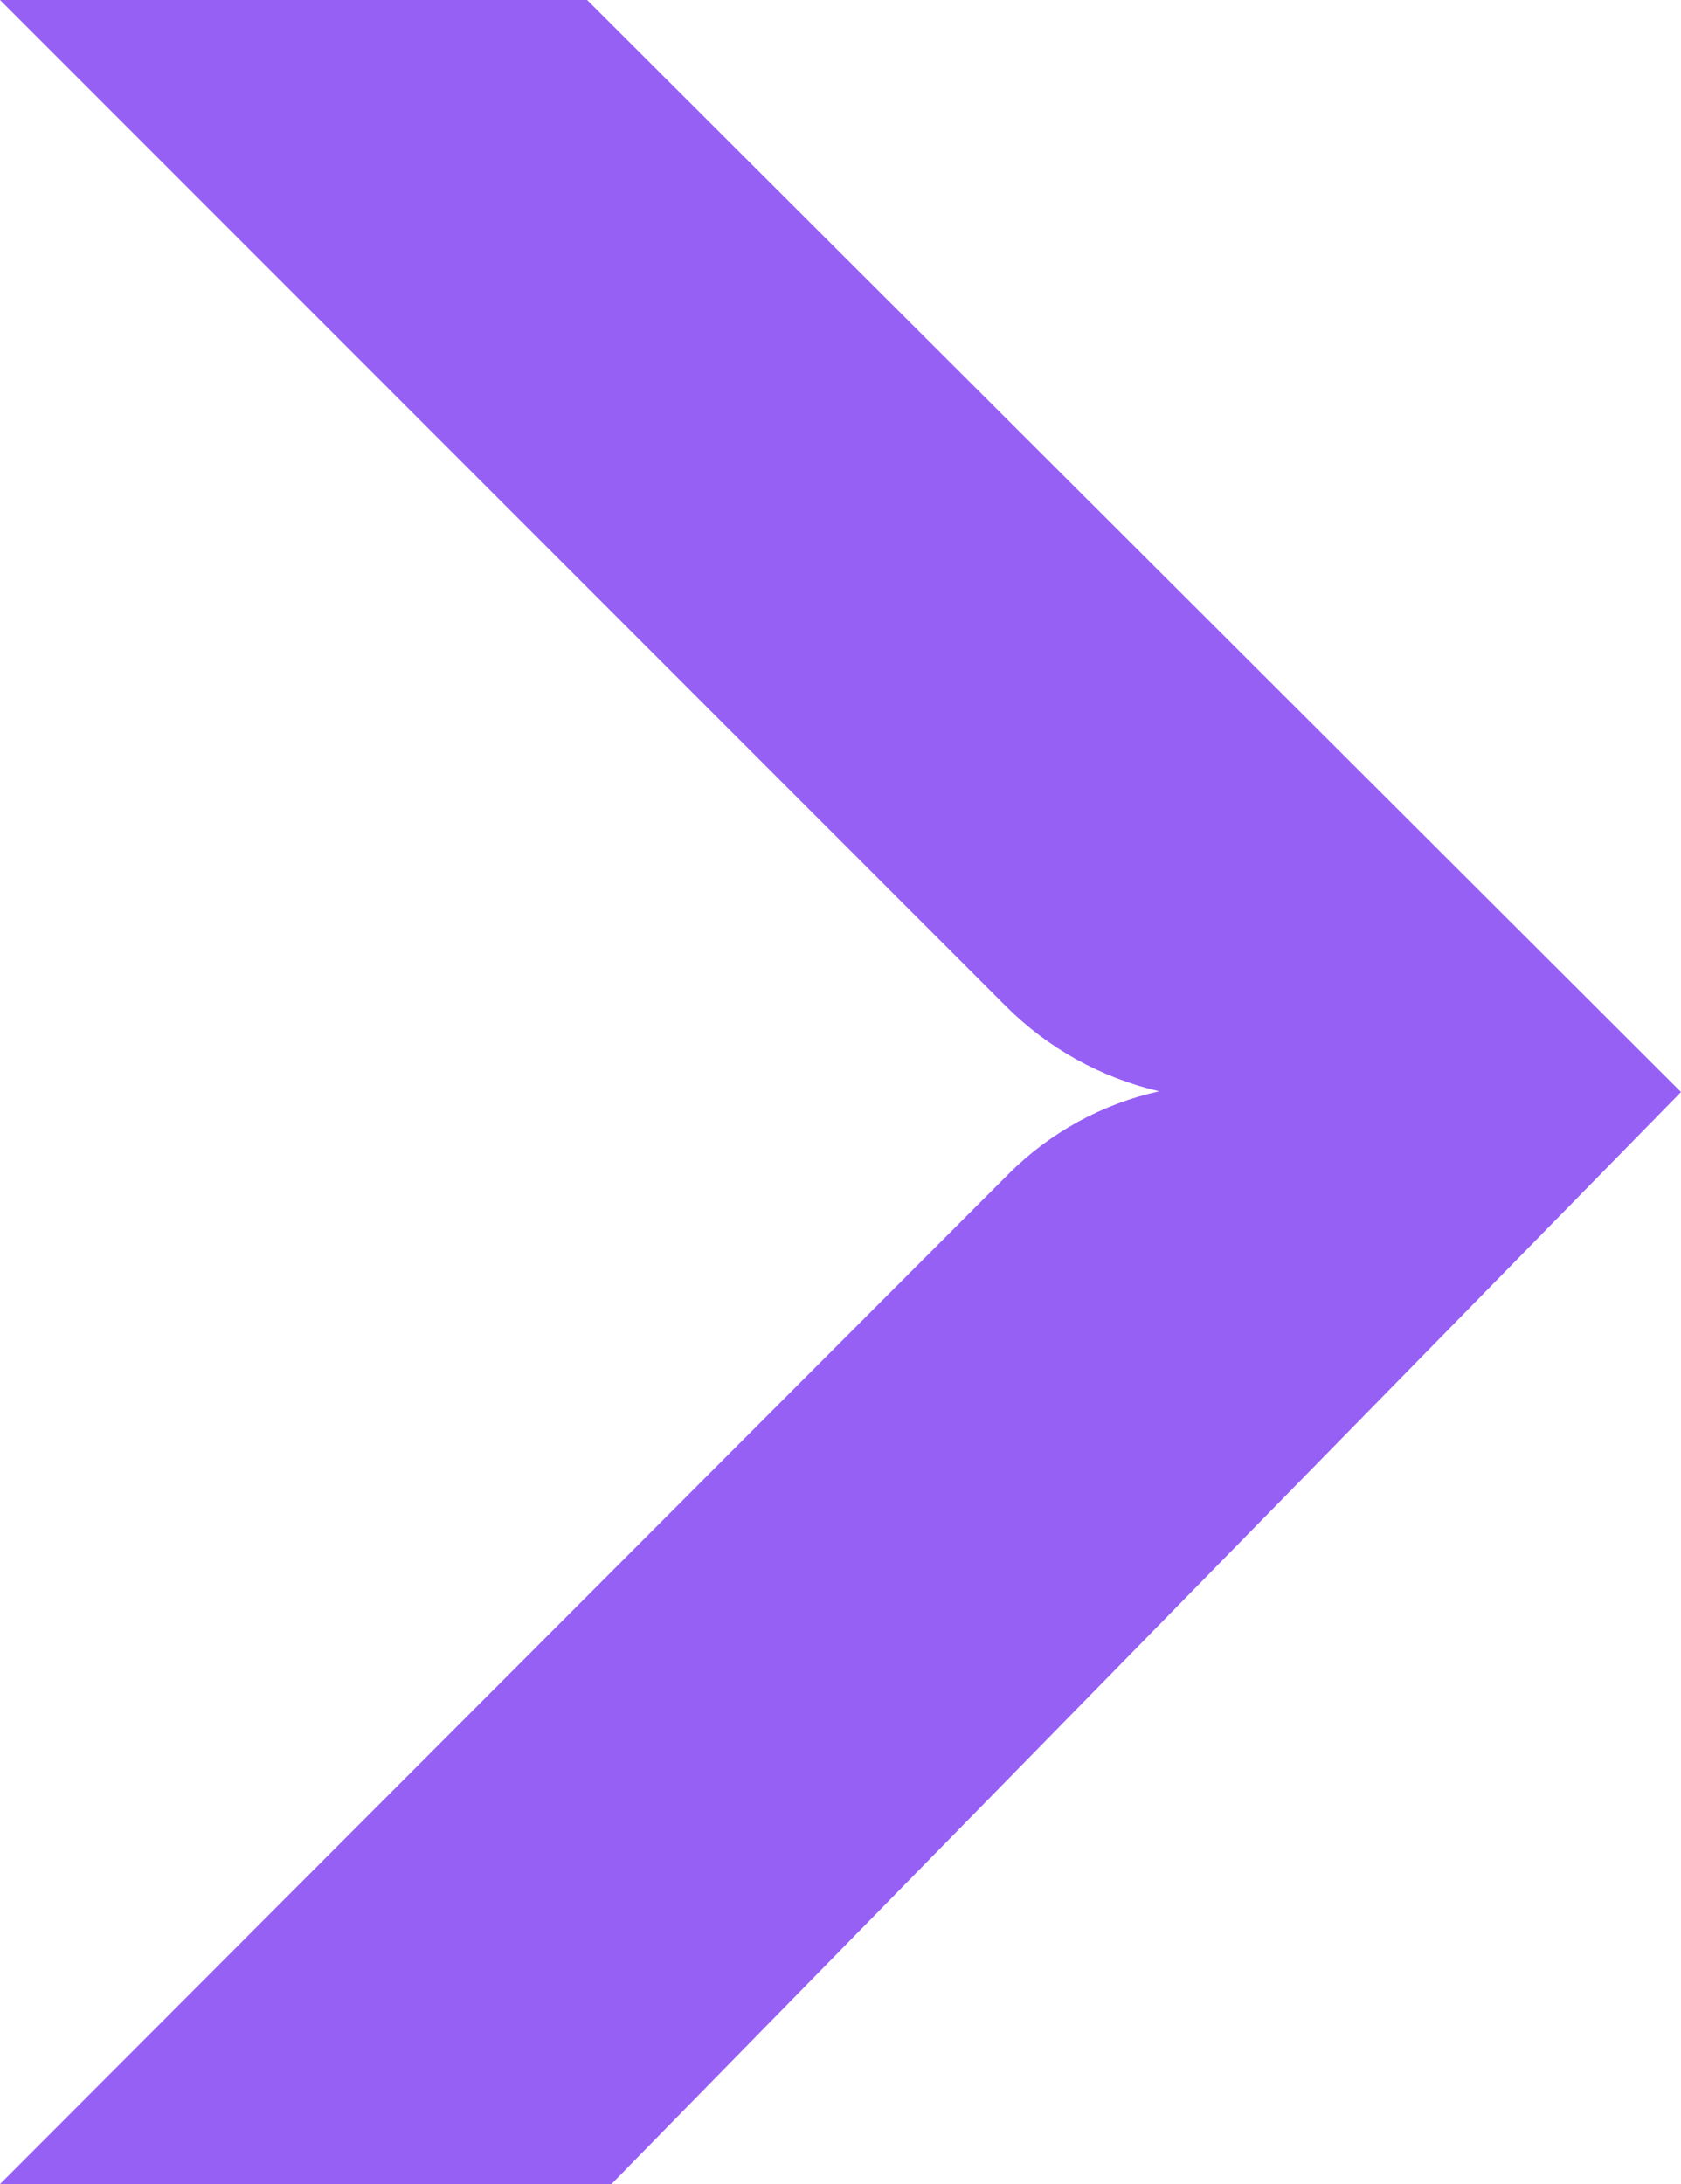 <?xml version="1.0" encoding="UTF-8"?><svg id="Layer_1" xmlns="http://www.w3.org/2000/svg" xmlns:xlink="http://www.w3.org/1999/xlink" viewBox="0 0 68.43 88.88"><defs><style>.cls-1{fill:none;}.cls-2{clip-path:url(#clippath);}.cls-3{fill:#9760f5;}</style><clipPath id="clippath"><rect class="cls-1" width="68.43" height="88.88"/></clipPath></defs><g id="Group_13620"><g id="Group_13592"><g class="cls-2"><g id="Group_13591"><path id="Path_494" class="cls-3" d="m23.9,0H0l40.94,40.94c1.72,1.72,3.88,2.92,6.25,3.47-2.32.51-4.45,1.68-6.13,3.36L0,88.88h24.89l43.54-44.44L23.9,0Z"/></g></g></g></g></svg>